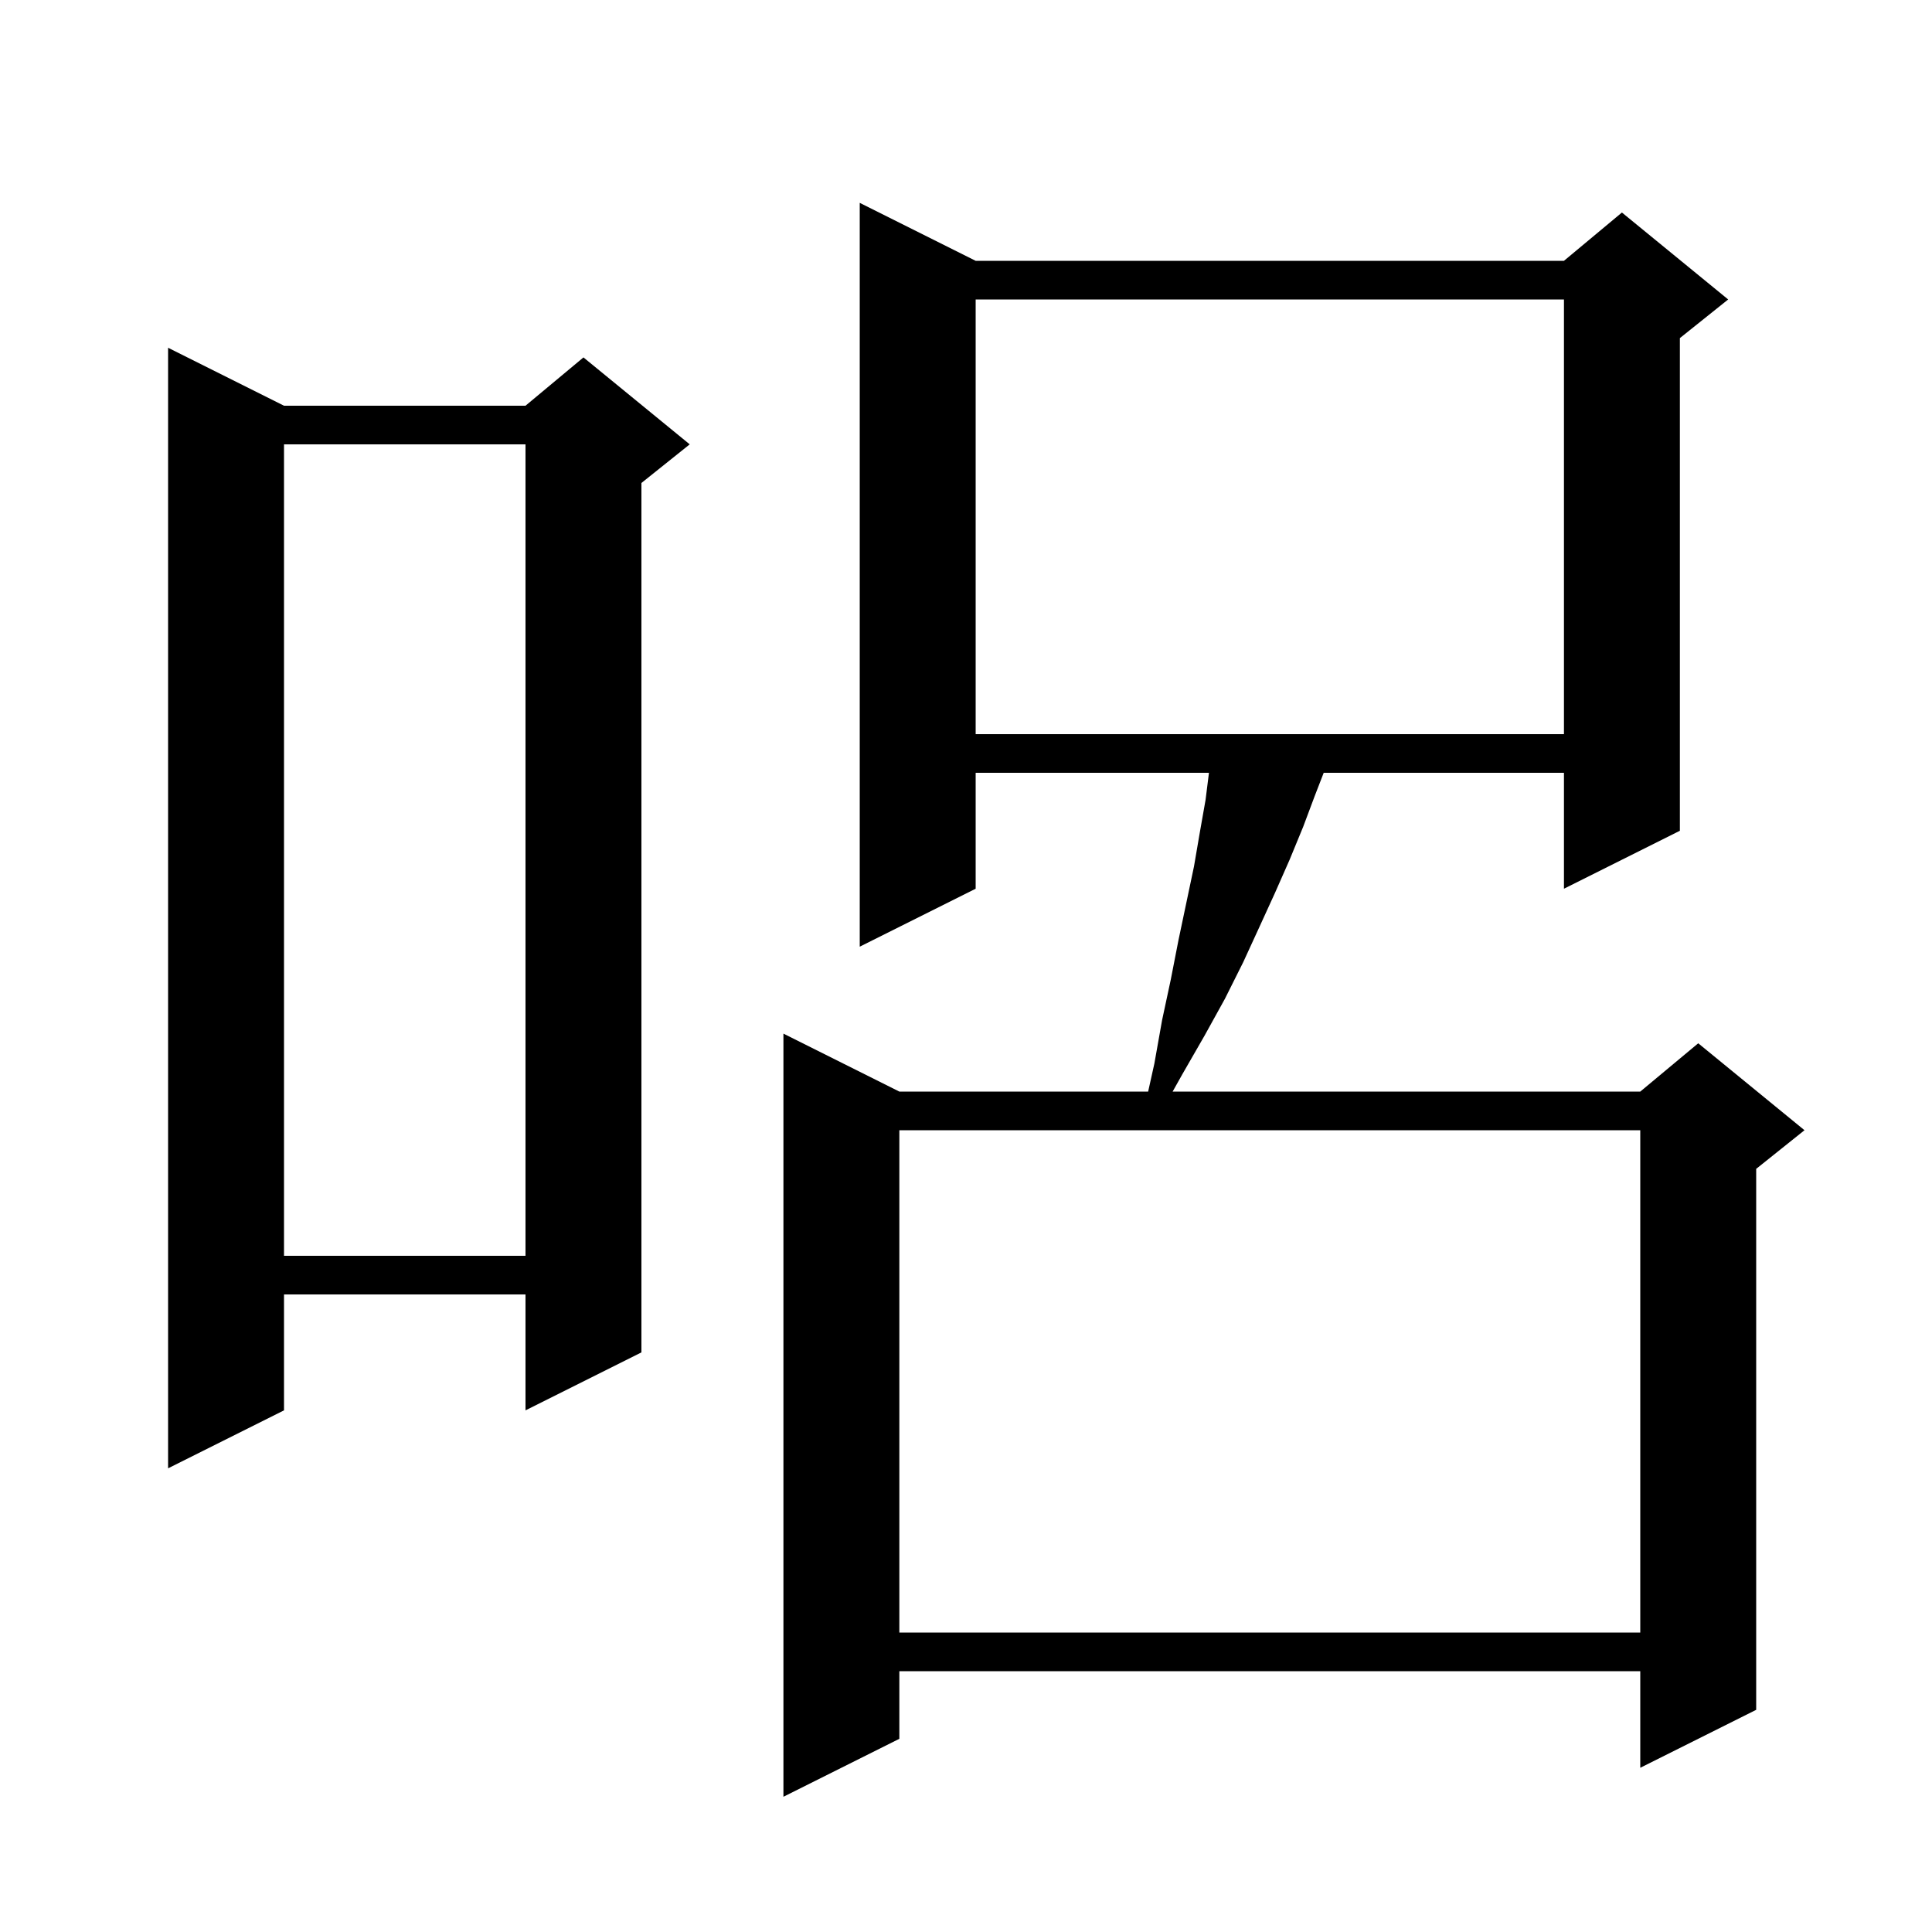 <svg xmlns="http://www.w3.org/2000/svg" xmlns:xlink="http://www.w3.org/1999/xlink" version="1.1" baseProfile="full" viewBox="0 0 200 200" width="200" height="200"><g fill="currentColor"><path d="M 101.0 27.0 L 161.9 27.0 L 167.9 22.0 L 178.9 31.0 L 173.9 35.0 L 173.9 86.0 L 161.9 92.0 L 161.9 80.0 L 137.029 80.0 L 136.1 82.4 L 134.9 85.6 L 133.5 89.0 L 132.0 92.4 L 130.4 95.9 L 128.7 99.6 L 126.8 103.4 L 124.7 107.2 L 122.4 111.2 L 121.39 113.0 L 169.8 113.0 L 175.8 108.0 L 186.8 117.0 L 181.8 121.0 L 181.8 177.0 L 169.8 183.0 L 169.8 173.0 L 93.1 173.0 L 93.1 180.0 L 81.1 186.0 L 81.1 107.0 L 93.1 113.0 L 118.856 113.0 L 119.5 110.1 L 120.3 105.6 L 121.2 101.4 L 122.0 97.3 L 123.6 89.7 L 124.2 86.2 L 124.8 82.8 L 125.15 80.0 L 101.0 80.0 L 101.0 92.0 L 89.0 98.0 L 89.0 21.0 Z M 93.1 117.0 L 93.1 169.0 L 169.8 169.0 L 169.8 117.0 Z M 29.4 42.0 L 54.4 42.0 L 60.4 37.0 L 71.4 46.0 L 66.4 50.0 L 66.4 140.0 L 54.4 146.0 L 54.4 134.0 L 29.4 134.0 L 29.4 146.0 L 17.4 152.0 L 17.4 36.0 Z M 29.4 46.0 L 29.4 130.0 L 54.4 130.0 L 54.4 46.0 Z M 101.0 31.0 L 101.0 76.0 L 161.9 76.0 L 161.9 31.0 Z "/></g></svg>